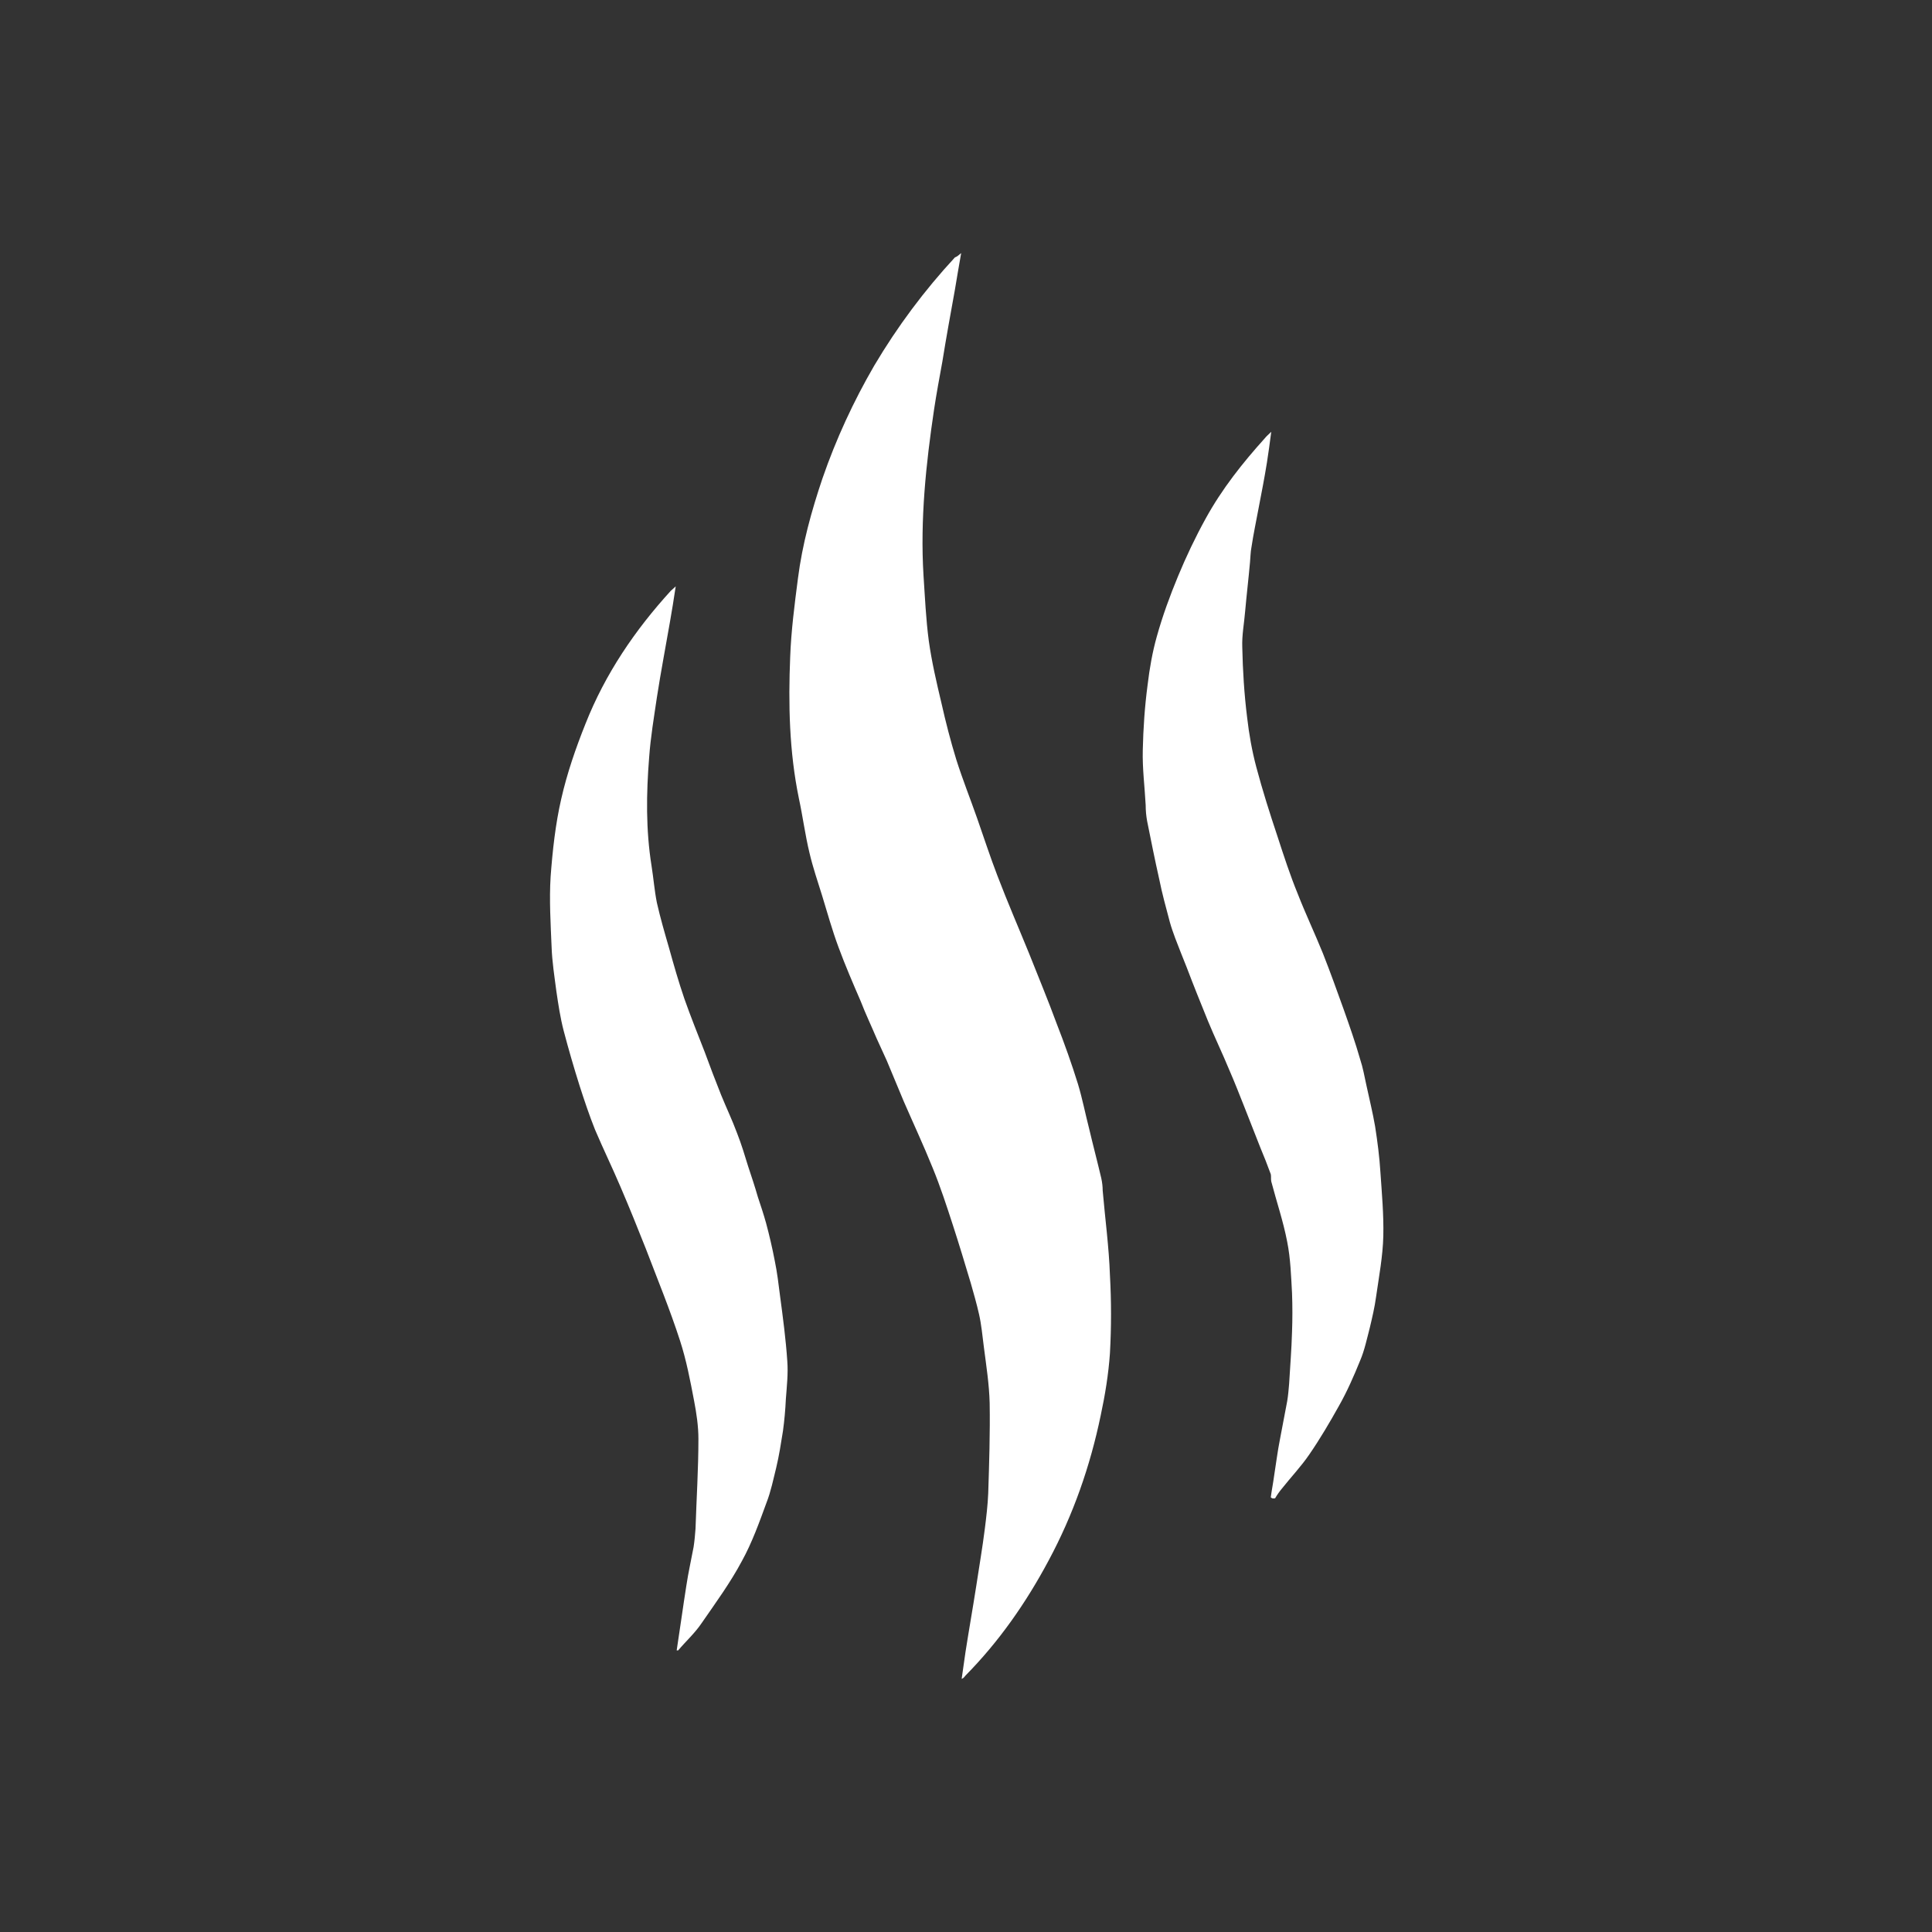 <?xml version="1.0" encoding="UTF-8"?>
<!-- Generator: Adobe Illustrator 27.6.1, SVG Export Plug-In . SVG Version: 6.00 Build 0)  -->
<svg xmlns="http://www.w3.org/2000/svg" xmlns:xlink="http://www.w3.org/1999/xlink" version="1.1" id="Livello_1" x="0px" y="0px" viewBox="0 0 400 400" style="enable-background:new 0 0 400 400;" xml:space="preserve">
<rect x="0" y="0" width="400" height="400" fill="#333333" stroke="none"/>
<style type="text/css">
	.st0{fill:#FFFFFF;}
</style>
<g>
	<path class="st0" d="M199,52.4c-0.5,2.8-0.9,5.2-1.3,7.6c-0.9,5-1.8,9.9-2.6,14.9c-0.6,3.3-1.2,6.5-1.7,9.8   c-1.7,11.4-2.9,22.9-2.2,34.4c0.3,4.5,0.5,9.1,1.1,13.6c0.6,4.3,1.6,8.6,2.6,12.8c0.9,4,1.9,7.9,3.1,11.8c1.3,4.1,2.9,8.1,4.3,12.1   c1.4,4,2.7,8,4.2,11.9c2.1,5.5,4.4,10.8,6.6,16.2c1.9,4.8,3.9,9.6,5.7,14.5c1.6,4.1,3.1,8.3,4.4,12.5c0.9,3,1.5,6.1,2.3,9.2   c0.8,3.4,1.7,6.8,2.5,10.2c0.2,0.9,0.3,1.8,0.3,2.6c0.5,5.8,1.3,11.7,1.5,17.5c0.3,5.4,0.3,10.8,0,16.2c-0.3,4.3-1,8.6-1.9,12.8   c-2.2,10.6-5.7,20.6-10.8,30.1c-4.7,8.8-10.3,16.8-17.2,23.8c-0.2,0.2-0.3,0.5-0.8,0.7c0.3-1.9,0.5-3.7,0.8-5.6   c0.7-4.5,1.5-9,2.2-13.5c0.6-4,1.3-8,1.8-12c0.3-2.4,0.6-4.9,0.7-7.3c0.2-6.2,0.4-12.5,0.3-18.7c-0.1-3.9-0.7-7.7-1.2-11.6   c-0.3-2.3-0.5-4.6-1-6.8c-0.5-2.2-1.1-4.3-1.7-6.4c-1.2-4-2.4-8-3.7-12c-1.3-4-2.6-8-4.2-11.9c-1.9-4.7-4-9.2-6-13.8   c-1.2-2.8-2.3-5.6-3.5-8.4c-0.7-1.5-1.4-3.1-2.1-4.6c-1.1-2.6-2.3-5.1-3.3-7.7c-1.6-3.7-3.2-7.4-4.6-11.2   c-1.3-3.5-2.3-7.1-3.4-10.7c-0.9-2.9-1.9-5.8-2.6-8.8c-0.9-3.7-1.4-7.6-2.2-11.3c-2-9.7-2.2-19.5-1.8-29.3   c0.2-5.4,0.9-10.8,1.6-16.2c0.9-7.1,2.8-14,5.1-20.8c2.8-8.1,6.4-15.9,10.7-23.3c4.8-8.1,10.4-15.6,16.7-22.4   C198.2,53.1,198.4,52.9,199,52.4"></path>
	<path class="st0" d="M263.1,310c0.2-1.5,0.5-3,0.7-4.5c0.4-2.5,0.7-5,1.2-7.5c0.5-2.6,1-5.2,1.5-7.9c0.2-1.2,0.3-2.4,0.4-3.6   c0.2-3.5,0.5-7.1,0.6-10.7c0.1-2.7,0.1-5.4,0-8.1c-0.2-3.5-0.3-7.1-1-10.6c-0.8-4.2-2.2-8.3-3.3-12.5c-0.1-0.5,0-1.1-0.1-1.5   c-0.7-1.9-1.4-3.7-2.2-5.6c-1.1-2.8-2.2-5.6-3.3-8.4c-1-2.5-2-5.1-3.1-7.6c-1.4-3.4-3-6.7-4.4-10.1c-1.5-3.7-3-7.4-4.4-11.1   c-0.8-2-1.6-4-2.4-6.1c-0.4-1.1-0.8-2.2-1.1-3.3c-0.8-3-1.6-5.9-2.2-8.9c-0.9-4-1.7-8-2.5-12c-0.2-1.1-0.3-2.2-0.3-3.3   c-0.2-3.8-0.7-7.6-0.6-11.4c0.1-4.5,0.4-9,1-13.5c0.4-3.4,1-6.8,1.9-10c1.2-4.3,2.7-8.4,4.4-12.5c1.7-4.1,3.6-8.1,5.7-11.9   c3.4-6.2,7.7-11.6,12.3-16.7c0.3-0.4,0.7-0.7,1.3-1.3c-0.3,2.4-0.6,4.4-0.9,6.4c-0.5,3.1-1.1,6.2-1.7,9.3c-0.5,2.7-1.1,5.5-1.5,8.2   c-0.2,1-0.2,2.1-0.3,3.1c-0.3,3.4-0.7,6.7-1,10.1c-0.2,2.5-0.7,5-0.6,7.5c0.1,4.8,0.4,9.7,1,14.5c0.4,3.5,1,6.9,1.9,10.3   c1.3,4.9,2.8,9.6,4.4,14.4c1.3,4,2.6,8,4.2,11.9c1.6,4.1,3.5,8.1,5.2,12.3c1.5,3.8,2.9,7.7,4.3,11.6c1.2,3.4,2.4,6.8,3.4,10.3   c0.6,1.8,0.9,3.6,1.3,5.4c0.6,2.8,1.3,5.6,1.8,8.5c0.5,3.2,0.9,6.3,1.1,9.5c0.3,4.4,0.7,8.8,0.6,13.2c-0.1,4.2-0.9,8.4-1.5,12.6   c-0.3,2.2-0.8,4.3-1.3,6.4c-0.6,2.3-1.1,4.7-2,6.8c-1.3,3.2-2.7,6.4-4.4,9.4c-1.9,3.4-3.9,6.8-6.1,10c-1.7,2.5-3.8,4.7-5.7,7.1   c-0.5,0.6-1,1.3-1.4,2C263.5,310.3,263.3,310.2,263.1,310"></path>
	<path class="st0" d="M140.1,341.7c0.7-4.5,1.3-9,2-13.4c0.4-2.7,1-5.3,1.5-8c0.2-1.3,0.3-2.5,0.4-3.8c0.2-6.2,0.6-12.4,0.6-18.6   c0-2.6-0.4-5.3-0.9-7.9c-0.8-4.2-1.6-8.4-2.9-12.4c-2.1-6.5-4.7-12.8-7.1-19.1c-1.7-4.3-3.4-8.5-5.2-12.7c-1.7-4-3.6-7.9-5.3-11.9   c-1.2-3-2.2-6-3.2-9.1c-1.2-3.8-2.3-7.6-3.3-11.4c-0.7-2.7-1.1-5.4-1.5-8.1c-0.4-3.1-0.9-6.2-1-9.3c-0.2-4.8-0.5-9.7-0.2-14.5   c0.4-5.4,1-10.9,2.2-16.1c1.2-5.3,3-10.5,5-15.5c4.1-10.4,10.3-19.5,17.7-27.6c0.2-0.2,0.5-0.4,1-0.9c-0.4,2.7-0.8,5.1-1.2,7.4   c-0.9,5.2-1.9,10.4-2.7,15.6c-0.6,4.1-1.3,8.2-1.6,12.4c-0.6,7.5-0.7,15,0.5,22.5c0.4,2.5,0.6,5.1,1.1,7.6c0.7,3.1,1.6,6.2,2.5,9.3   c1,3.6,2,7.1,3.2,10.6c1.3,3.7,2.8,7.4,4.2,11c1.1,3,2.2,5.9,3.4,8.9c1.1,2.7,2.3,5.2,3.3,7.9c0.9,2.3,1.6,4.6,2.3,6.9   c0.7,2.1,1.4,4.2,2,6.3c0.6,1.8,1.2,3.6,1.7,5.4c0.7,2.6,1.3,5.2,1.8,7.8c0.5,2.4,0.8,4.9,1.1,7.3c0.6,4.5,1.2,9,1.5,13.5   c0.2,2.6-0.1,5.2-0.3,7.9c-0.1,2.2-0.3,4.4-0.6,6.6c-0.4,2.5-0.8,5.1-1.4,7.6c-0.6,2.4-1.1,4.9-2,7.2c-1.5,4.1-3,8.3-5.1,12.1   c-2.4,4.5-5.4,8.6-8.3,12.8c-1.4,2.1-3.3,3.8-4.9,5.7C140.6,341.7,140.3,341.7,140.1,341.7"></path>
</g>
</svg>
